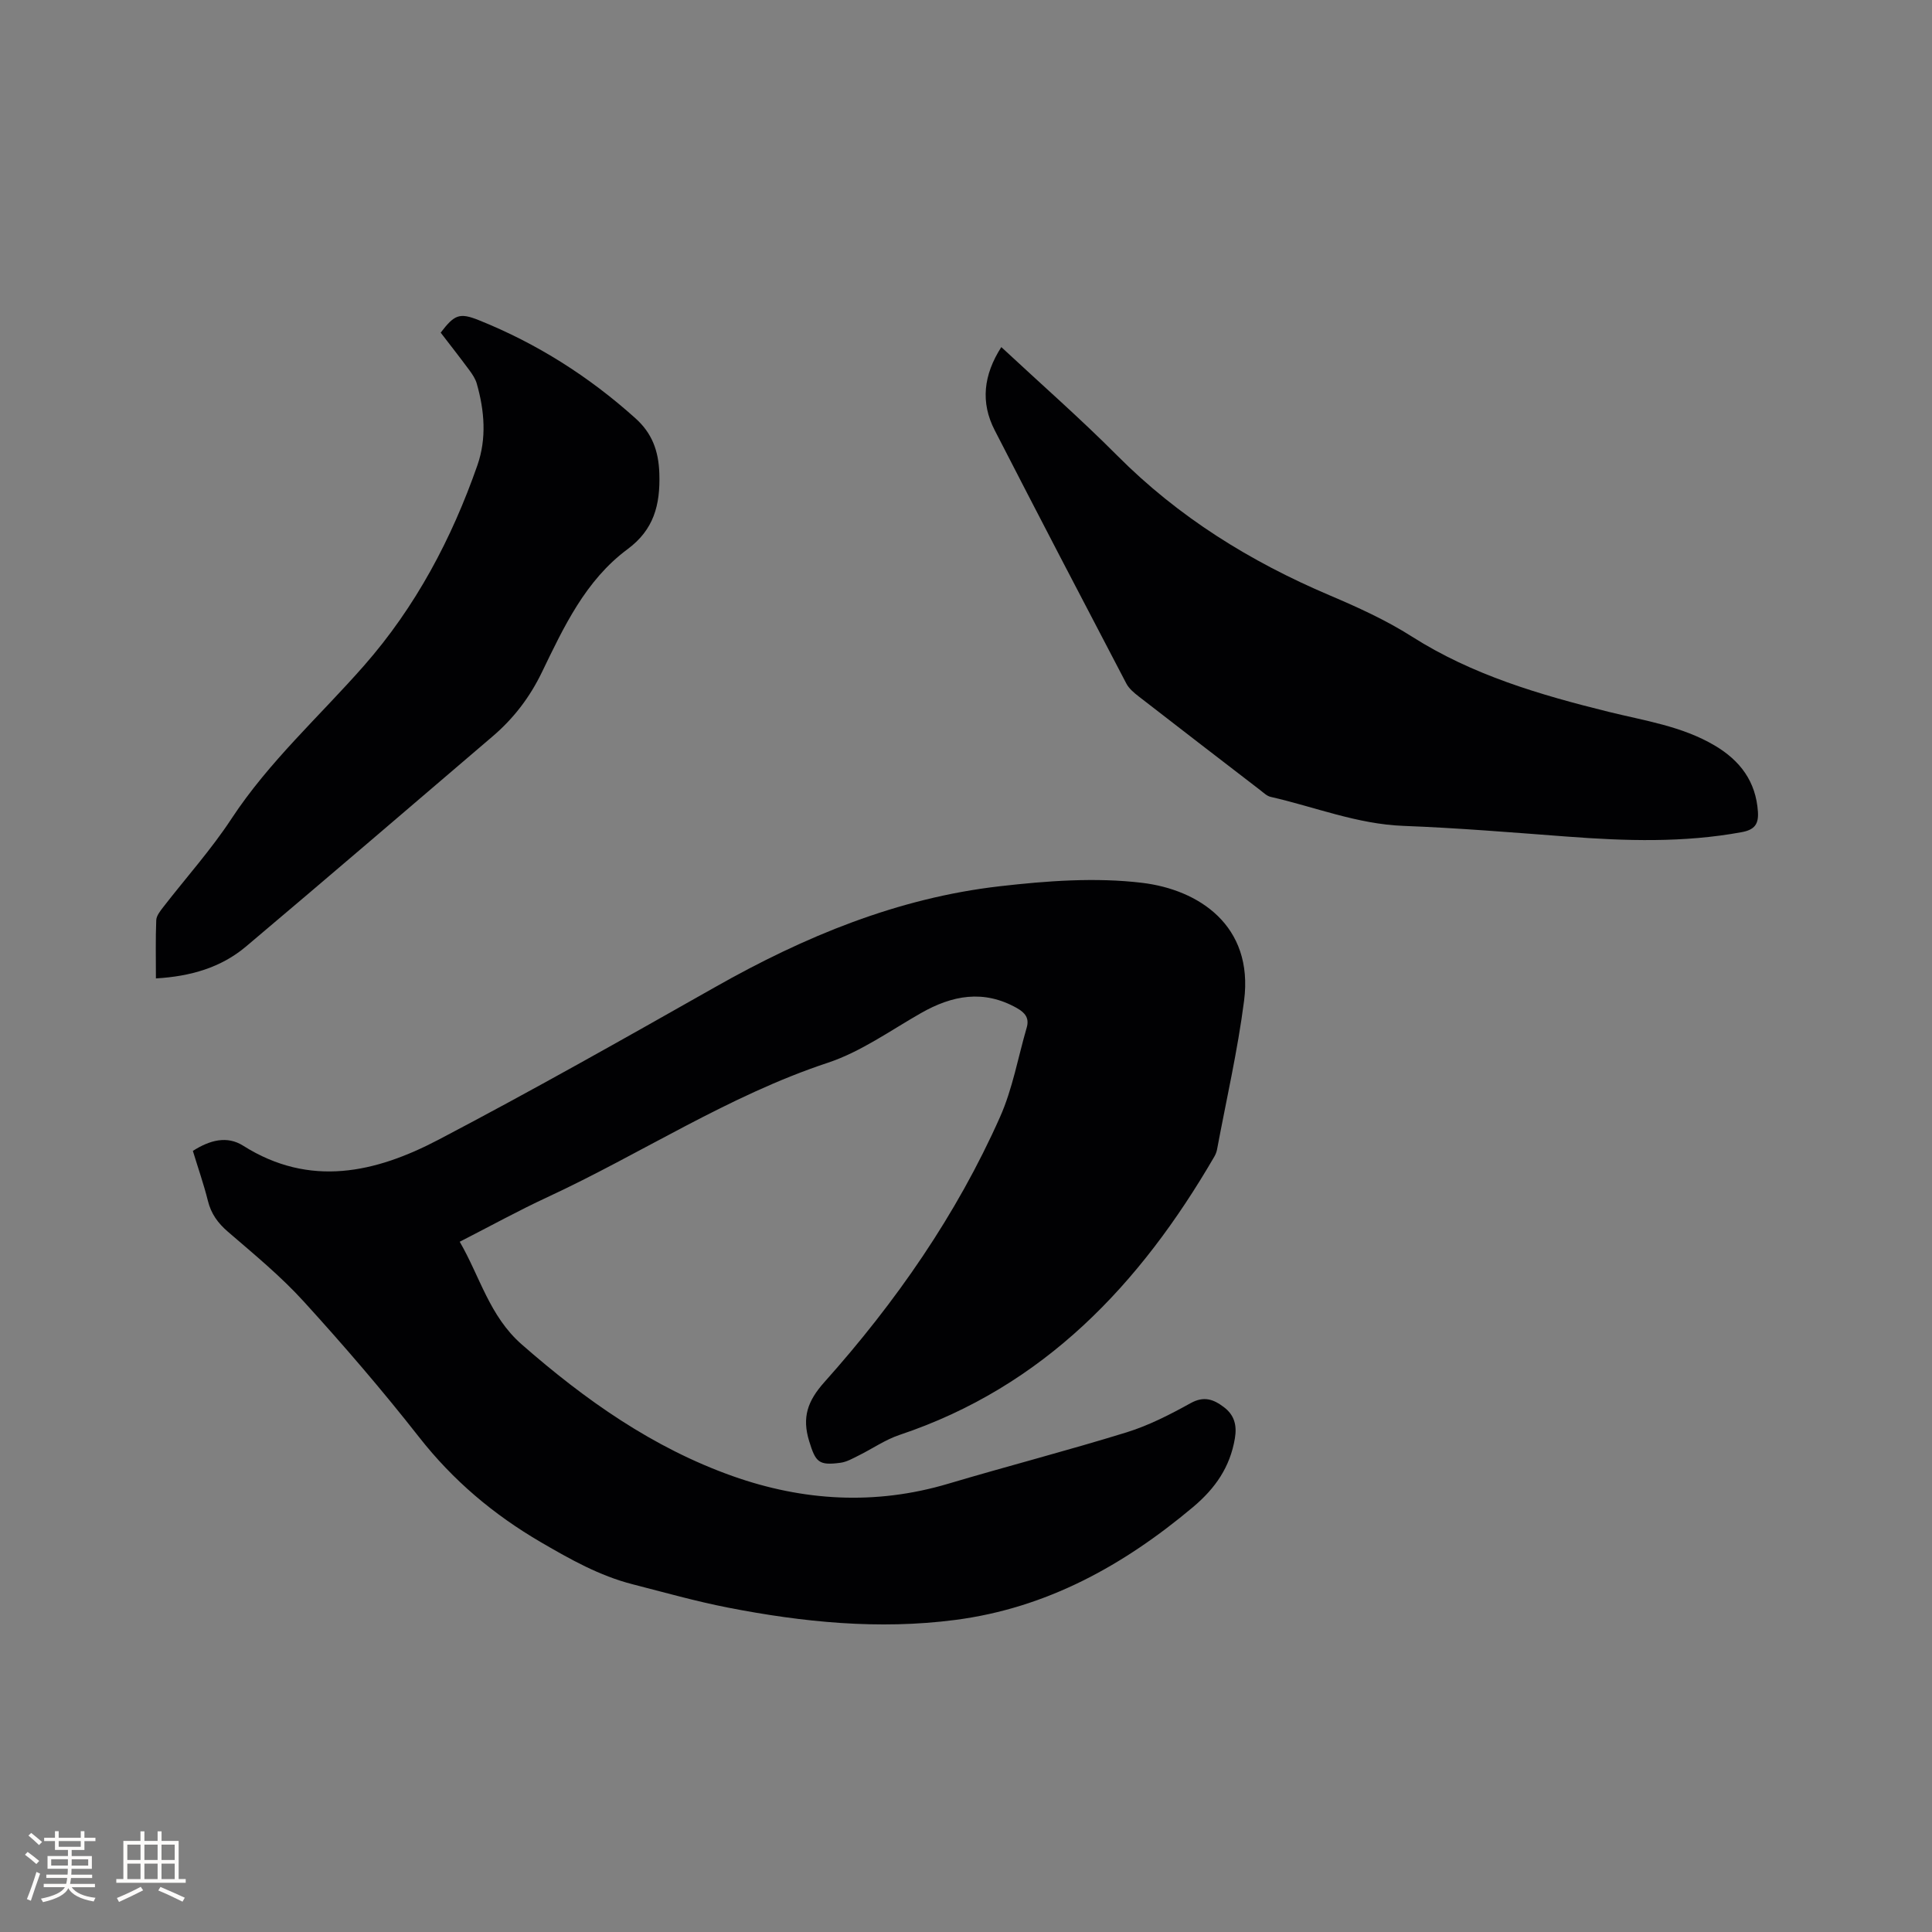 <svg enable-background="new 0 0 400 400" viewBox="0 0 400 400" xmlns="http://www.w3.org/2000/svg"><rect x="0" y="0" width="400" height="400" fill="#808080" stroke="none"/><g fill="#010103"><path d="m39.93 238.28c3.5-2.23 7.06-3.2 10.42-1.07 13.82 8.73 27.43 5.58 40.45-1.25 19.32-10.13 38.32-20.87 57.31-31.62 18.43-10.44 37.74-18.43 58.88-20.85 9.75-1.12 19.81-1.87 29.47-.71 11.68 1.4 23.11 8.81 21.12 24.36-1.33 10.36-3.69 20.6-5.61 30.88-.1.51-.31 1.02-.57 1.47-15.34 26.4-35.28 47.59-65.15 57.59-2.97.99-5.64 2.87-8.48 4.27-1.21.6-2.46 1.33-3.76 1.5-4.56.62-5.15-.17-6.48-4.47-1.51-4.92-.36-8.3 3.17-12.25 14.75-16.51 27.34-34.6 36.36-54.9 2.59-5.83 3.71-12.3 5.51-18.48.58-1.99-.37-3.1-2.05-4.05-6.87-3.86-13.36-2.65-19.86 1.06-6.33 3.61-12.45 8.01-19.26 10.27-20.57 6.81-38.57 18.78-58.02 27.81-6.04 2.8-11.88 6.02-18.2 9.25 4.21 7.26 6.16 15.41 12.84 21.26 13.12 11.49 27.17 21.41 43.66 27.26 14.6 5.18 29.55 6.07 44.64 1.58 12.28-3.65 24.69-6.86 36.93-10.64 4.61-1.43 9.01-3.69 13.25-6.04 2.78-1.54 4.76-.79 6.89.82 2.19 1.65 2.73 3.79 2.28 6.47-1 5.94-4.04 10.33-8.66 14.22-14.42 12.11-30.35 20.92-49.24 23.37-15.82 2.06-31.53.48-47.09-2.56-6.64-1.3-13.17-3.15-19.73-4.83-6.83-1.75-12.85-5.14-18.93-8.68-9.84-5.74-18.22-12.8-25.27-21.8-7.58-9.67-15.62-19.01-23.9-28.1-4.75-5.22-10.28-9.76-15.65-14.39-2.11-1.82-3.51-3.75-4.17-6.46-.84-3.37-2-6.67-3.1-10.29z"/><path d="m207.31 71.86c8.22 7.66 16.36 14.78 23.97 22.43 12.69 12.76 27.56 21.98 44.02 28.97 5.83 2.48 11.68 5.14 17.01 8.53 12.56 7.99 26.5 12.06 40.71 15.58 7.48 1.85 15.19 2.96 21.99 6.98 5.26 3.11 8.54 7.45 8.95 13.73.16 2.51-.65 3.71-3.36 4.21-12 2.21-24.03 1.83-36.1.92-11.3-.85-22.6-1.79-33.92-2.22-9.59-.36-18.37-3.93-27.52-6.01-.77-.18-1.45-.85-2.12-1.37-8.4-6.46-16.8-12.91-25.17-19.41-.98-.76-2.04-1.64-2.59-2.71-9.13-17.44-18.24-34.89-27.23-52.4-2.97-5.75-2.35-11.44 1.36-17.23z"/><path d="m32.28 202.57c0-4.25-.09-8.16.07-12.06.04-.91.81-1.88 1.42-2.67 4.73-6.11 9.93-11.9 14.16-18.34 7.77-11.82 18.22-21.19 27.44-31.69 10.69-12.17 18.15-26.26 23.47-41.48 1.94-5.56 1.47-11.3-.13-16.91-.28-.98-.89-1.9-1.5-2.73-1.95-2.64-3.98-5.23-5.97-7.82 2.84-3.71 3.87-4.2 7.92-2.57 12.01 4.82 22.79 11.66 32.41 20.31 3.37 3.03 4.79 6.63 4.94 11.45.21 6.53-1.17 11.63-6.57 15.63-8.75 6.49-13.21 16.12-17.77 25.54-2.51 5.18-5.86 9.54-10.17 13.22-17 14.53-33.97 29.09-51.06 43.51-5.17 4.36-11.46 6.19-18.66 6.61z"/></g><path d="m5.17 384 .55-.58c.85.61 1.65 1.24 2.4 1.87l-.59.64c-.83-.73-1.62-1.38-2.36-1.93m1.22 9.53-.82-.34c.71-1.76 1.37-3.64 1.98-5.63.24.13.5.25.76.36-.6 1.67-1.24 3.54-1.92 5.61m-.5-13.5.57-.54c.56.44 1.31 1.06 2.26 1.87l-.64.64c-.68-.66-1.41-1.32-2.19-1.97m3.25.46h2.24v-1.36h.77v1.36h4.57v-1.36h.76v1.36h2.28v.69h-2.28v1.84h-2.64v1.26h4.18v2.64h-4.21c0 .45-.02.86-.05 1.21h4.32v.69h-4.38c-.04.34-.1.75-.19 1.22h5.15v.69h-4.82c.87 1.19 2.51 1.92 4.93 2.19-.17.31-.3.57-.37.76-2.77-.49-4.52-1.41-5.26-2.76-.56 1.26-2.3 2.23-5.24 2.9-.12-.24-.26-.48-.43-.72 2.73-.55 4.38-1.34 4.96-2.38h-4.38v-.69h4.65c.1-.38.17-.79.21-1.22h-4.32v-.69h4.4c.03-.34.05-.75.05-1.21h-4.2v-2.64h4.23v-1.26h-2.69v-1.84h-2.24zm1.46 4.46v1.29h3.45c.01-.4.02-.57.01-.53v-.32-.45h-3.46zm1.55-2.59h4.57v-1.19h-4.57zm6.11 2.59h-3.42v.77c-.01.19-.01.37-.02.53h3.44z" fill="#fcfbfa"/><path d="m32.63 379.16h.82v1.98h3.54v7.89h1.46v.78h-14.37v-.78h1.46v-7.89h3.54v-1.98h.82v1.98h2.73zm-3.49 11.48.5.73c-1.61.82-3.28 1.63-5 2.41-.13-.27-.28-.55-.44-.82 1.75-.72 3.4-1.49 4.94-2.32m-2.78-5.55h2.73v-3.18h-2.73zm0 3.95h2.73v-3.2h-2.73zm3.54-3.95h2.73v-3.18h-2.73zm0 3.95h2.73v-3.2h-2.73zm7.89 4.68c-1.84-.92-3.51-1.7-5.02-2.32l.45-.73c1.89.8 3.57 1.55 5.04 2.23zm-1.62-11.81h-2.73v3.18h2.73zm-2.73 7.13h2.73v-3.2h-2.73z" fill="#fcfbfa"/></svg>